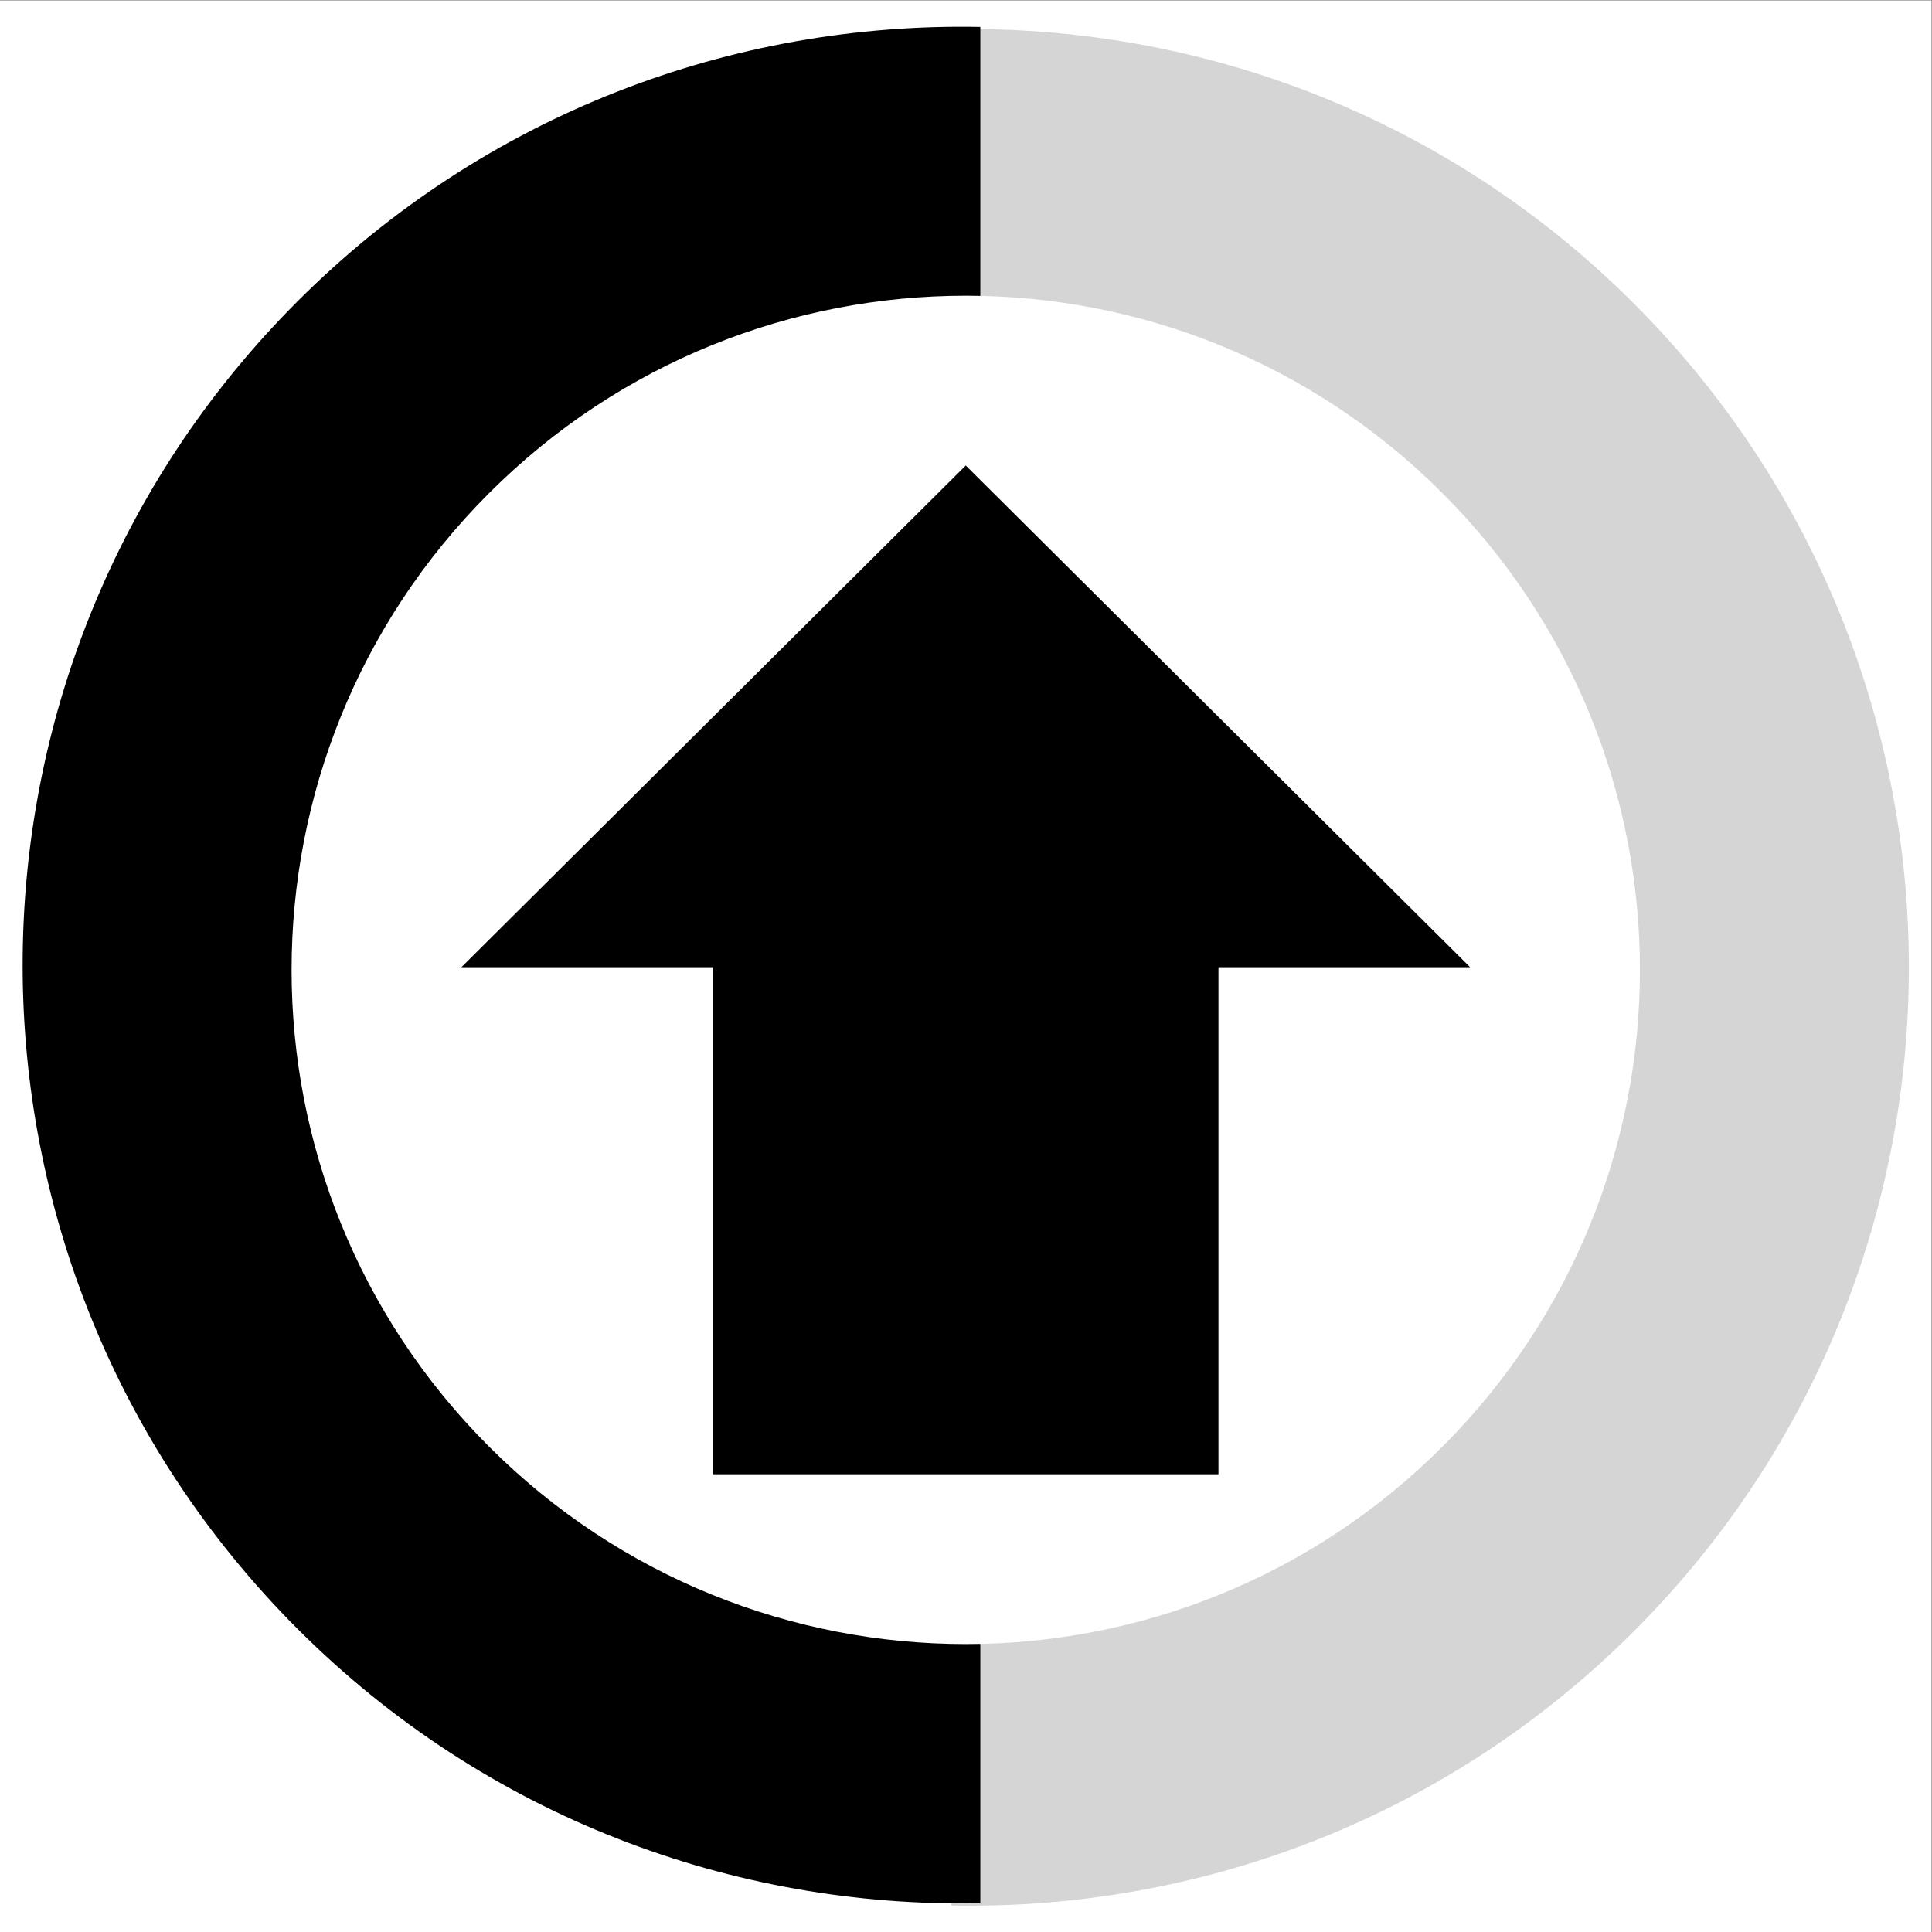 <?xml version="1.0" encoding="UTF-8" standalone="no"?>
<!-- Created with Inkscape (http://www.inkscape.org/) -->

<svg
   xmlns:dc="http://purl.org/dc/elements/1.1/"
   xmlns:cc="http://creativecommons.org/ns#"
   xmlns:rdf="http://www.w3.org/1999/02/22-rdf-syntax-ns#"
   xmlns:svg="http://www.w3.org/2000/svg"
   xmlns="http://www.w3.org/2000/svg"
   xmlns:sodipodi="http://sodipodi.sourceforge.net/DTD/sodipodi-0.dtd"
   xmlns:inkscape="http://www.inkscape.org/namespaces/inkscape"
   version="1.1"
   id="svg2"
   xml:space="preserve"
   width="1365.333"
   height="1365.333"
   viewBox="0 0 1365.333 1365.333"
   sodipodi:docname="Remastered individual icons for Inkscape.svg"
   inkscape:version="0.92.2 5c3e80d, 2017-08-06"><rect x="0" y="0" width="1365.333" height="1365.333" fill="#808080" stroke="none"/><defs
     id="defs6"><clipPath
       clipPathUnits="userSpaceOnUse"
       id="clipPath20"><path
         d="M 0,0 H 1024 V 1024 H 0 Z"
         id="path18"
         inkscape:connector-curvature="0" /></clipPath><clipPath
       clipPathUnits="userSpaceOnUse"
       id="clipPath30"><path
         d="M 1013,1009.851 V 12.933 H 503.271 V 1009.851 Z"
         id="path28"
         inkscape:connector-curvature="0" /></clipPath><clipPath
       clipPathUnits="userSpaceOnUse"
       id="clipPath36"><path
         d="M 0,0 H 1024 V 1024 H 0 Z"
         id="path34"
         inkscape:connector-curvature="0" /></clipPath><clipPath
       clipPathUnits="userSpaceOnUse"
       id="clipPath46"><path
         d="M 11,14.149 V 1011.067 H 520.729 V 14.149 Z"
         id="path44"
         inkscape:connector-curvature="0" /></clipPath><clipPath
       clipPathUnits="userSpaceOnUse"
       id="clipPath52"><path
         d="M 0,0 H 1024 V 1024 H 0 Z"
         id="path50"
         inkscape:connector-curvature="0" /></clipPath><clipPath
       clipPathUnits="userSpaceOnUse"
       id="clipPath62"><path
         d="M 153.583,151.65 H 870.417 V 868.484 H 153.583 Z"
         id="path60"
         inkscape:connector-curvature="0" /></clipPath><clipPath
       clipPathUnits="userSpaceOnUse"
       id="clipPath72"><path
         d="M 243.604,241.671 V 778.463 H 780.396 V 241.671 Z"
         id="path70"
         inkscape:connector-curvature="0" /></clipPath><clipPath
       clipPathUnits="userSpaceOnUse"
       id="clipPath78"><path
         d="M 0,0 H 1024 V 1024 H 0 Z"
         id="path76"
         inkscape:connector-curvature="0" /></clipPath></defs><sodipodi:namedview
     pagecolor="#ffffff"
     bordercolor="#666666"
     borderopacity="1"
     objecttolerance="10"
     gridtolerance="10"
     guidetolerance="10"
     inkscape:pageopacity="0"
     inkscape:pageshadow="2"
     inkscape:window-width="649"
     inkscape:window-height="480"
     id="namedview4"
     showgrid="false"
     inkscape:zoom="0.17285157"
     inkscape:cx="682.66663"
     inkscape:cy="682.66663"
     inkscape:window-x="0"
     inkscape:window-y="0"
     inkscape:window-maximized="0"
     inkscape:current-layer="g10" /><g
     id="g10"
     inkscape:groupmode="layer"
     inkscape:label="Remastered individual icons for Inkscape"
     transform="matrix(1.333,0,0,-1.333,0,1365.333)"><g
       id="g12" /><g
       id="g14"><g
         id="g16"
         clip-path="url(#clipPath20)"><path
           d="M 0,0 H 1024 V 1024 H 0 Z"
           style="fill:#ffffff;fill-opacity:1;fill-rule:nonzero;stroke:none"
           id="path22"
           inkscape:connector-curvature="0" /></g></g><g
       id="g24"><g
         id="g26"
         clip-path="url(#clipPath30)"><g
           id="g32"
           clip-path="url(#clipPath36)"><path
             d="m 1012,511.392 c 0,127.392 -48.61,254.771 -145.806,351.968 -99.731,99.731 -231.23,147.993 -361.923,145.392 V 14.032 C 634.963,11.432 766.462,59.693 866.194,159.424 963.39,256.62 1012,384 1012,511.392 Z"
             style="fill:#d6d5d5;fill-opacity:1;fill-rule:nonzero;stroke:none"
             id="path38"
             inkscape:connector-curvature="0" /></g></g></g><g
       id="g40"><g
         id="g42"
         clip-path="url(#clipPath46)"><g
           id="g48"
           clip-path="url(#clipPath52)"><path
             d="M 12,512.608 C 12,385.217 60.61,257.837 157.806,160.641 257.538,60.909 389.037,12.648 519.729,15.249 V 1009.968 C 389.037,1012.568 257.538,964.307 157.806,864.576 60.61,767.38 12,640 12,512.608 Z"
             style="fill:#000000;fill-opacity:1;fill-rule:nonzero;stroke:none"
             id="path54"
             inkscape:connector-curvature="0" /></g></g></g><g
       id="g56"><g
         id="g58"
         clip-path="url(#clipPath62)"><path
           d="m 764.732,762.799 c 139.58,-139.58 139.58,-365.884 0,-505.464 -139.58,-139.58 -365.884,-139.58 -505.464,0 -139.58,139.58 -139.58,365.884 0,505.464 139.58,139.58 365.884,139.58 505.464,0 z"
           style="fill:#ffffff;fill-opacity:1;fill-rule:nonzero;stroke:none"
           id="path64"
           inkscape:connector-curvature="0" /></g></g><g
       id="g66"><g
         id="g68"
         clip-path="url(#clipPath72)"><g
           id="g74"
           clip-path="url(#clipPath78)"><path
             d="M 645.968,511.466 H 779.396 L 512,777.463 244.604,511.466 H 378.031 V 242.671 h 267.937 z"
             style="fill:#000000;fill-opacity:1;fill-rule:nonzero;stroke:none"
             id="path80"
             inkscape:connector-curvature="0" /></g></g></g></g></svg>
